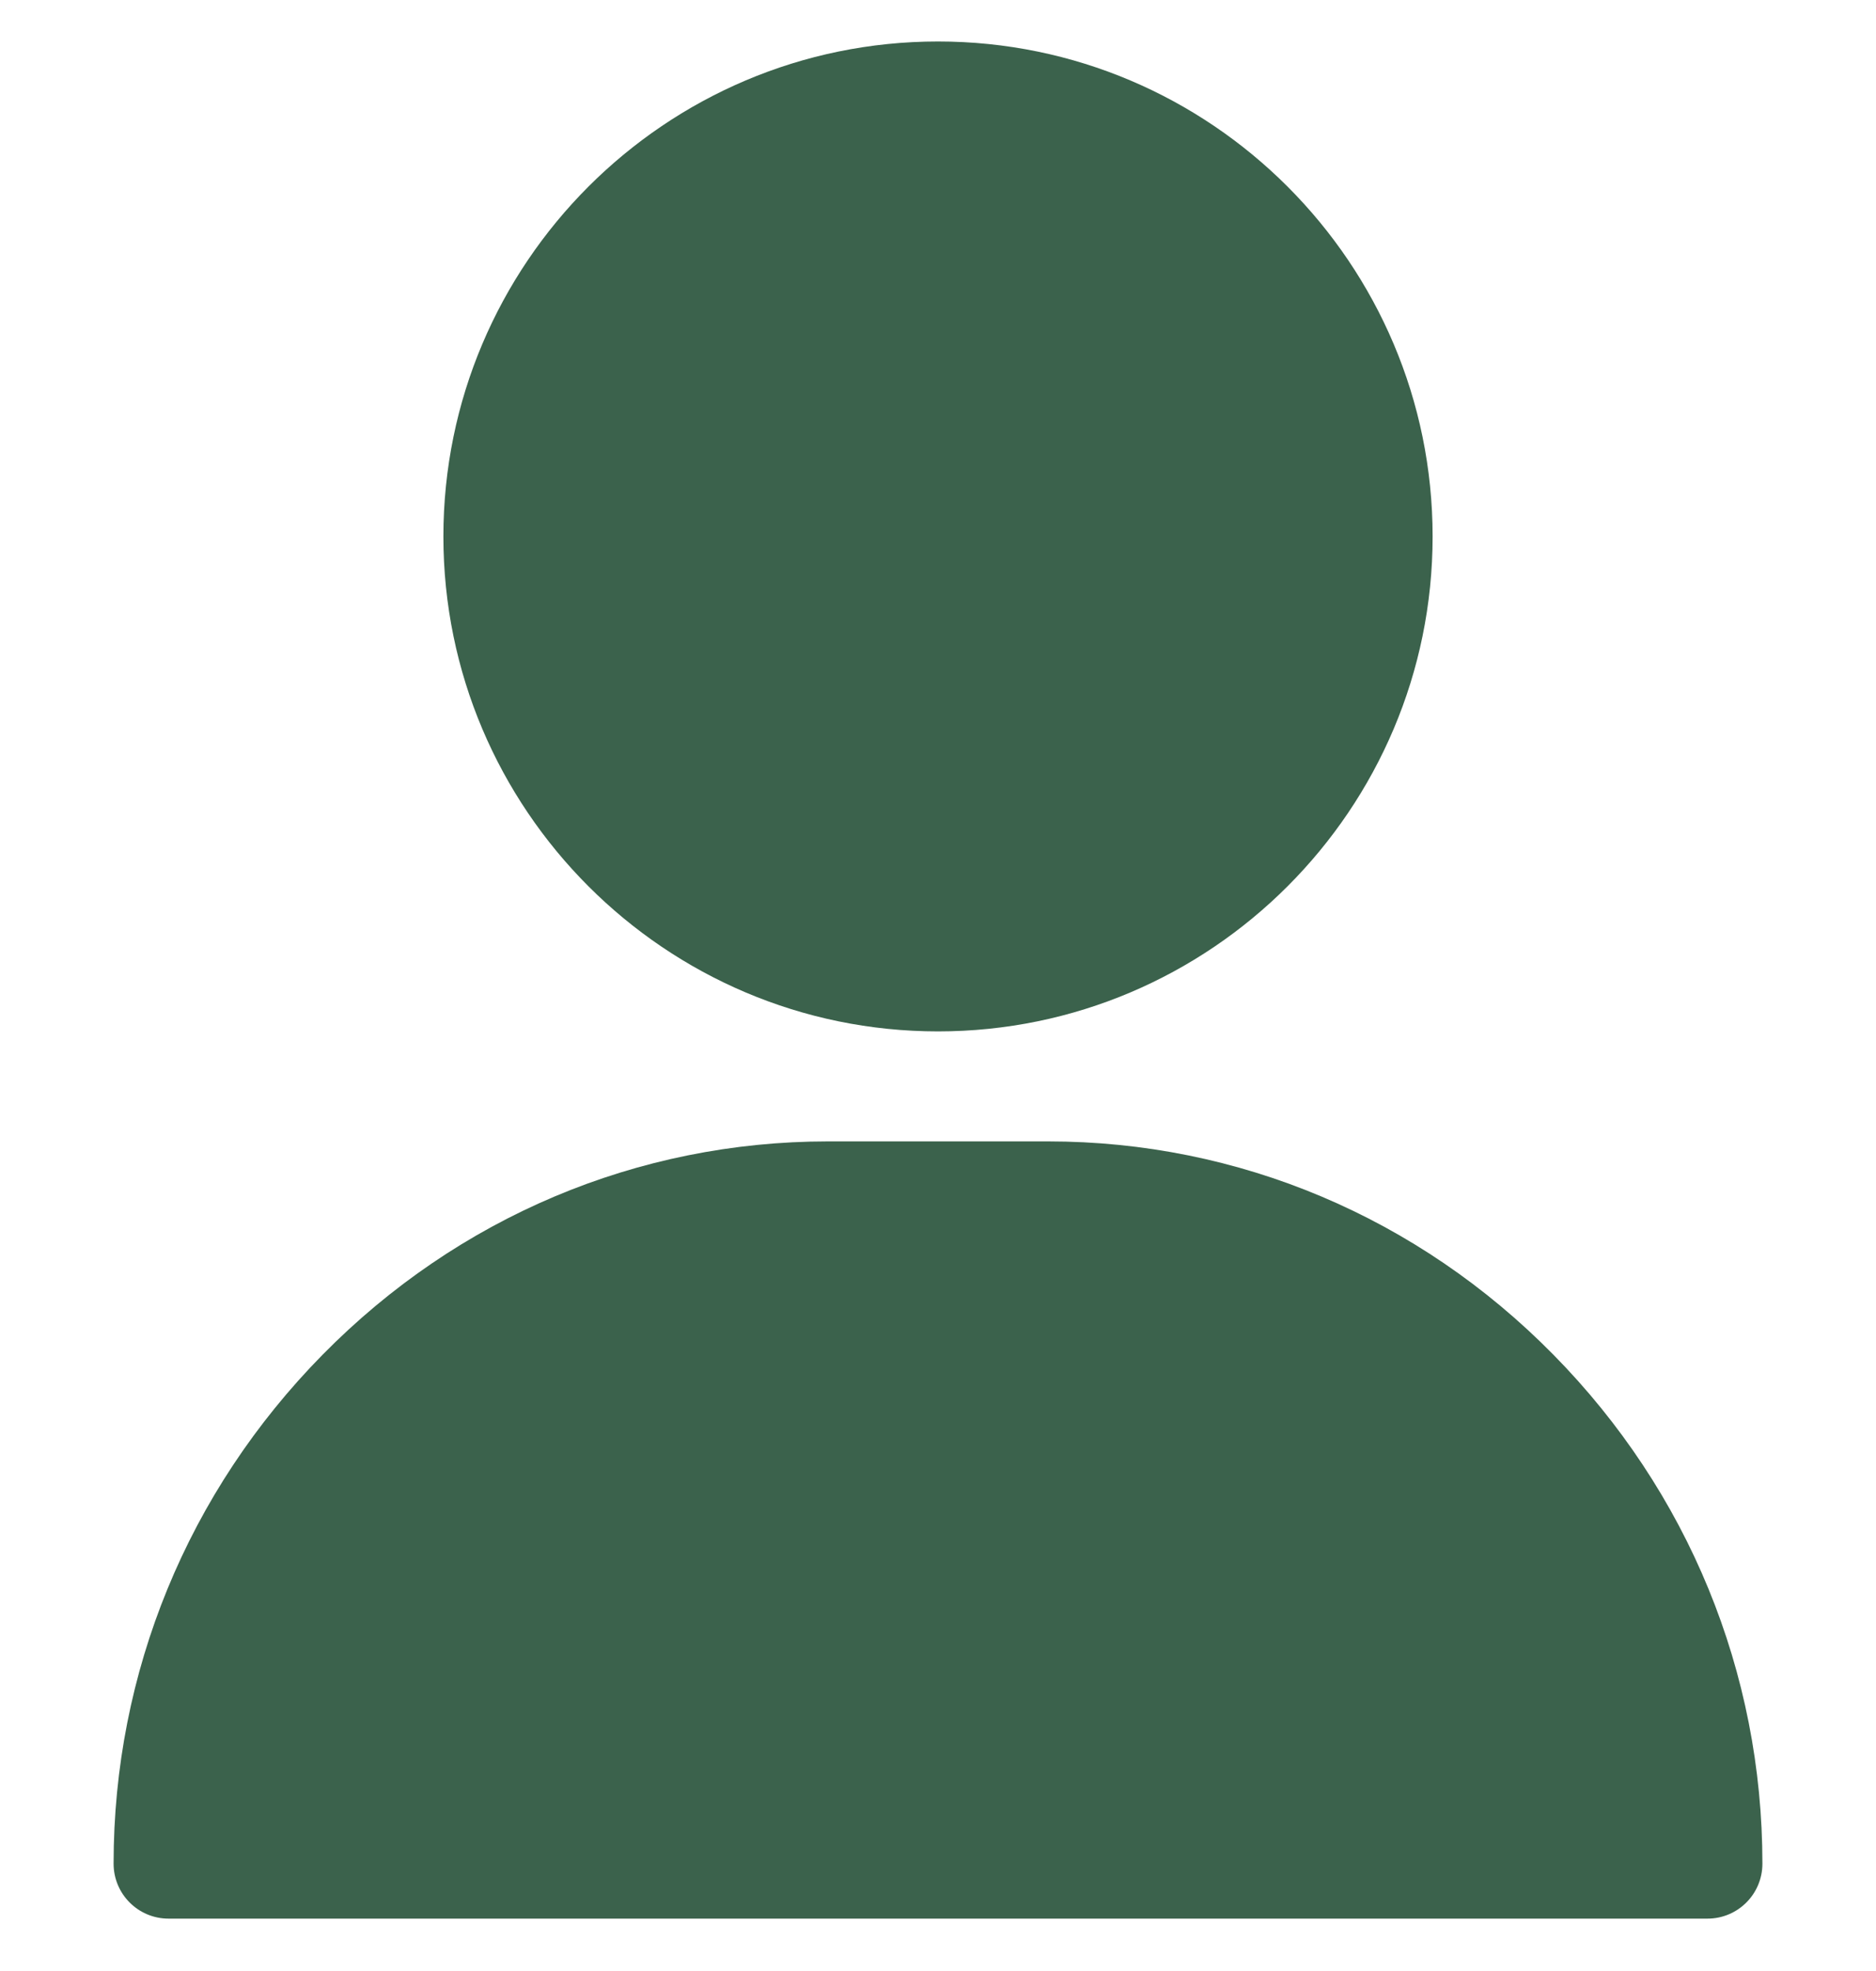 <svg xmlns="http://www.w3.org/2000/svg" width="20" height="21" viewBox="0 0 20 21" fill="none"><g clip-path="url(#clip0_572_122)"><path d="M10 0.442C7.092 0.442 4.727 2.808 4.727 5.716C4.727 8.623 7.092 10.989 10 10.989C12.908 10.989 15.273 8.623 15.273 5.716C15.273 2.808 12.908 0.442 10 0.442Z" fill="#3B624C"></path><path d="M16.561 14.434C15.117 12.968 13.204 12.161 11.172 12.161H8.828C6.797 12.161 4.883 12.968 3.439 14.434C2.002 15.893 1.211 17.818 1.211 19.856C1.211 20.18 1.473 20.442 1.797 20.442H18.203C18.527 20.442 18.789 20.18 18.789 19.856C18.789 17.818 17.998 15.893 16.561 14.434Z" fill="#3B624C"></path></g><defs><clipPath id="clip0_572_122"><rect width="20" height="20" fill="white" transform="translate(0 0.442)"></rect></clipPath></defs></svg>